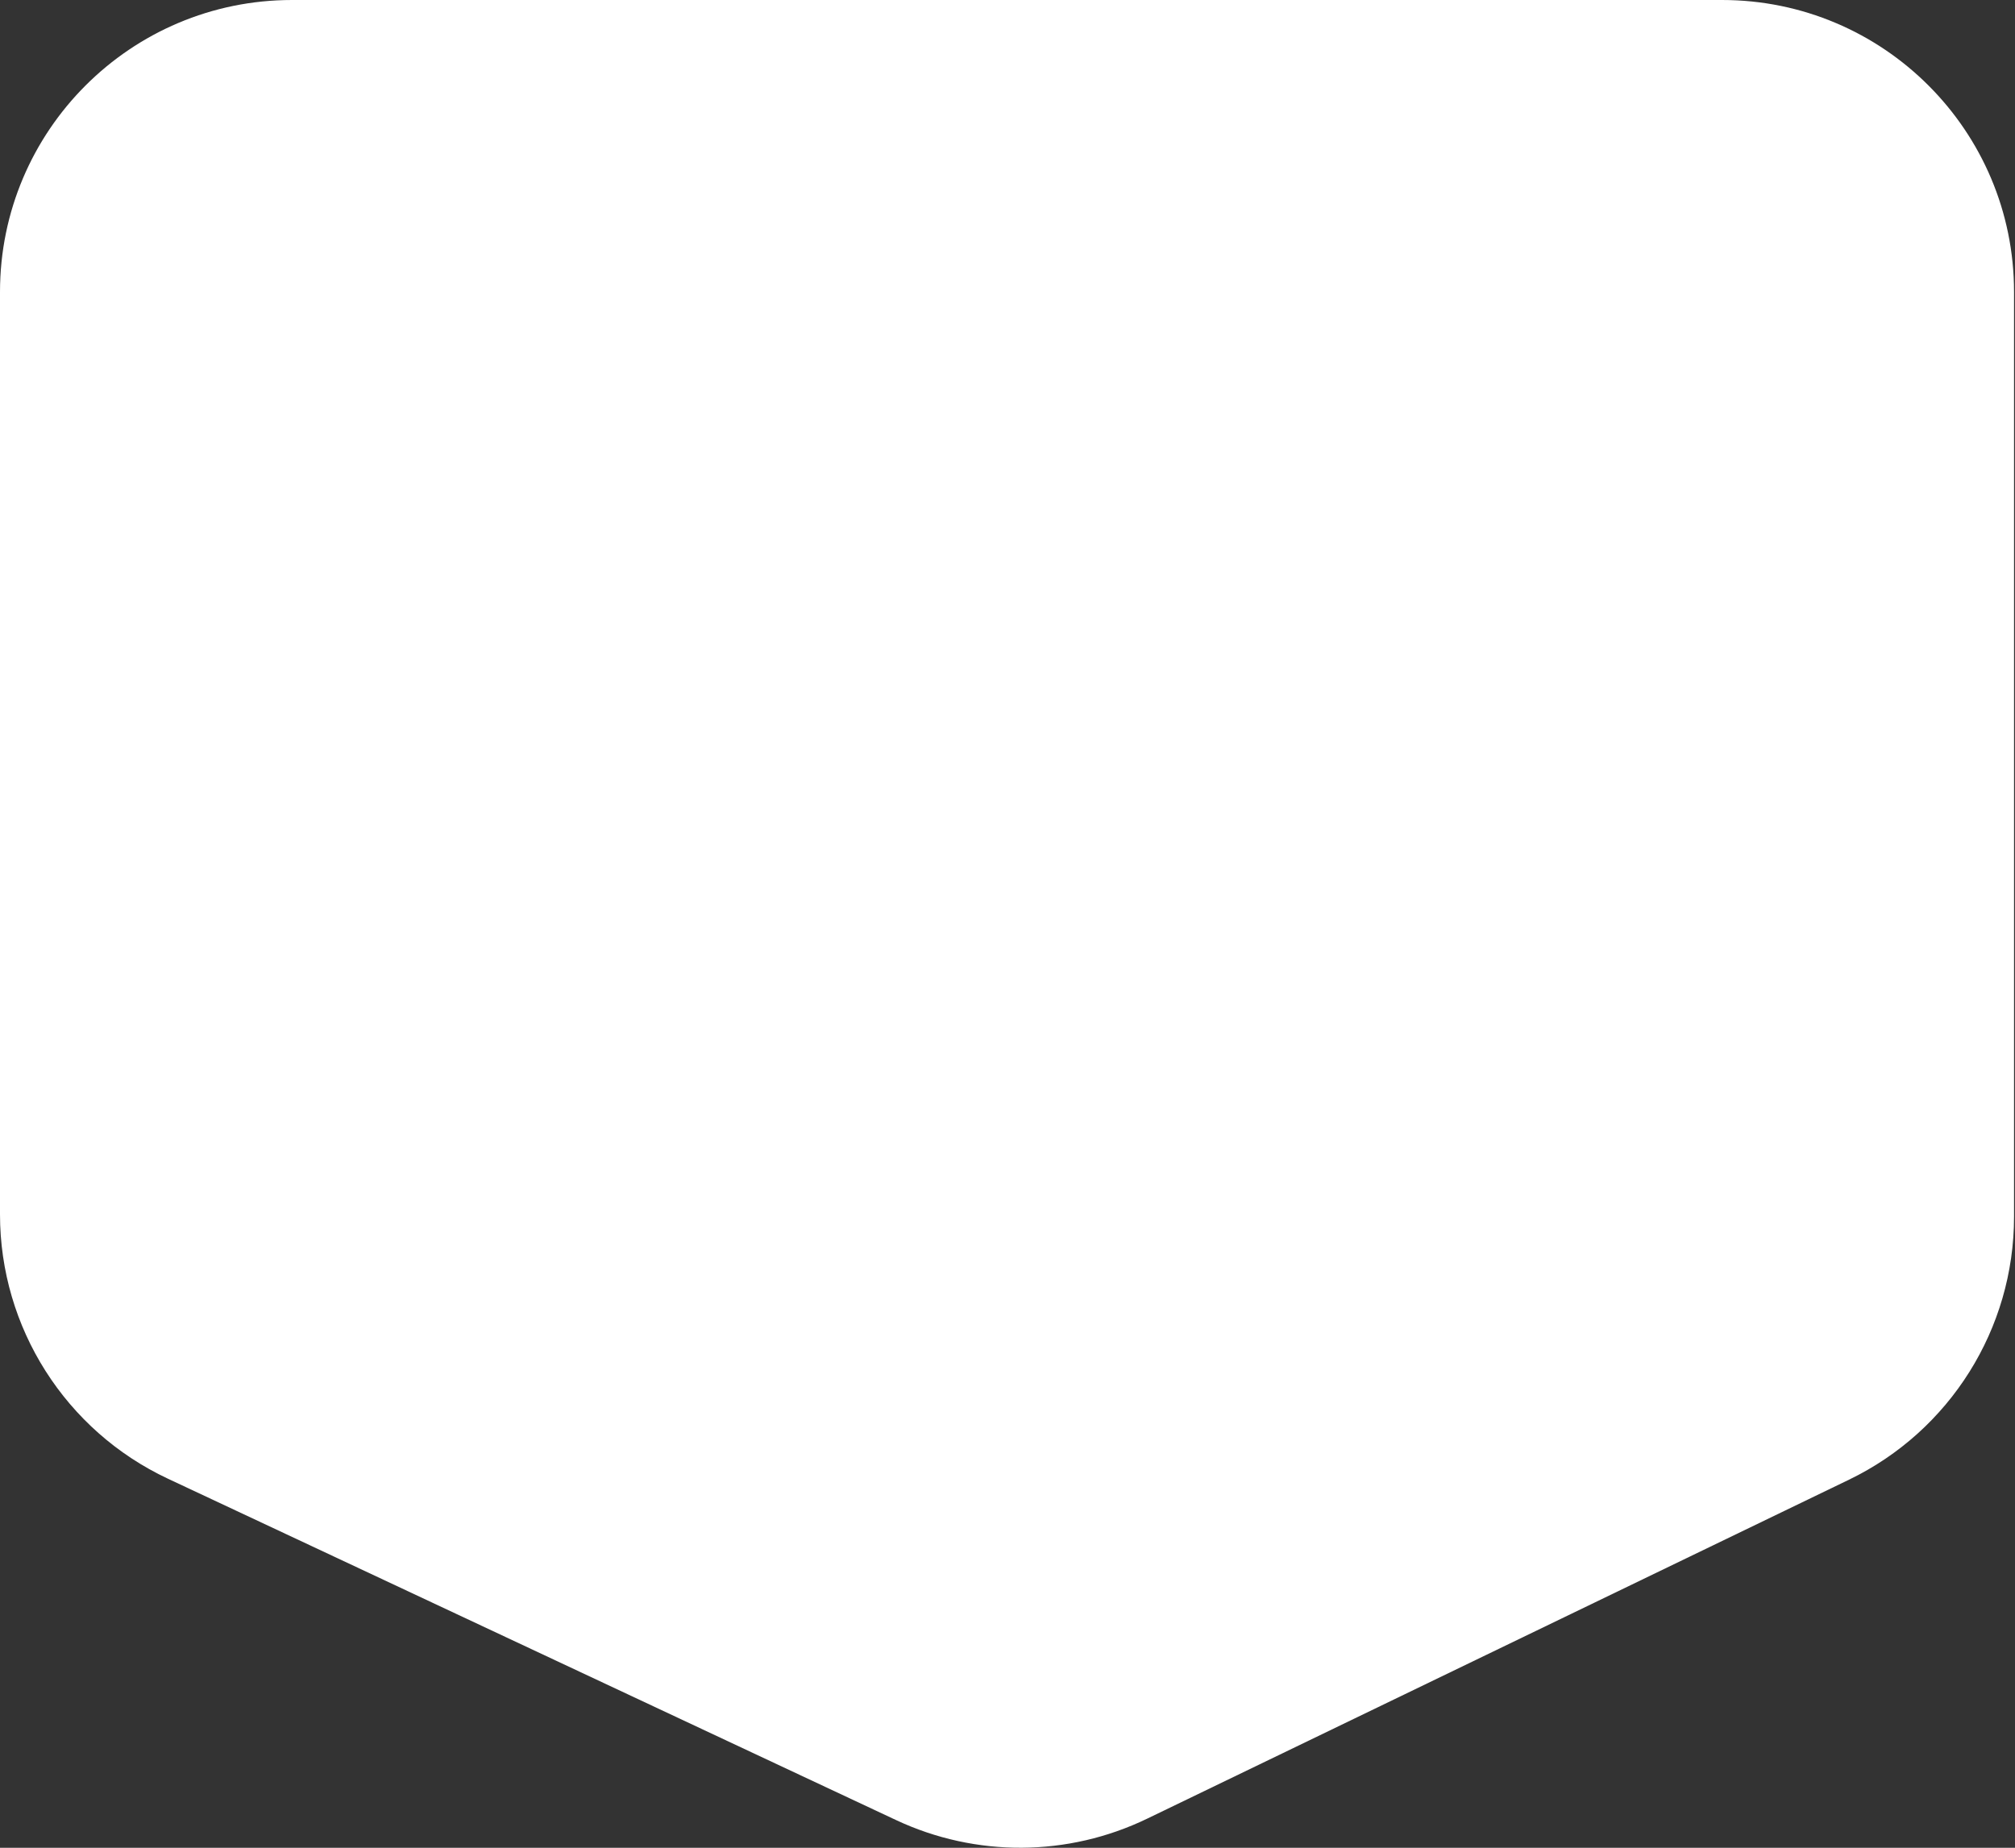 <?xml version="1.0" encoding="UTF-8"?> <svg xmlns="http://www.w3.org/2000/svg" width="193" height="177" viewBox="0 0 193 177" fill="none"><rect x="0" y="0" width="193" height="177" fill="#333333" stroke="none"/><path d="M0 27.968C0 12.522 12.522 0 27.968 0H164.94C180.387 0 192.908 12.522 192.908 27.968V116.553C192.908 127.284 186.768 137.07 177.105 141.737L109.874 174.211C102.291 177.873 93.462 177.924 85.837 174.349L16.095 141.65C6.273 137.045 0 127.175 0 116.327V27.968Z" fill="white"></path></svg> 